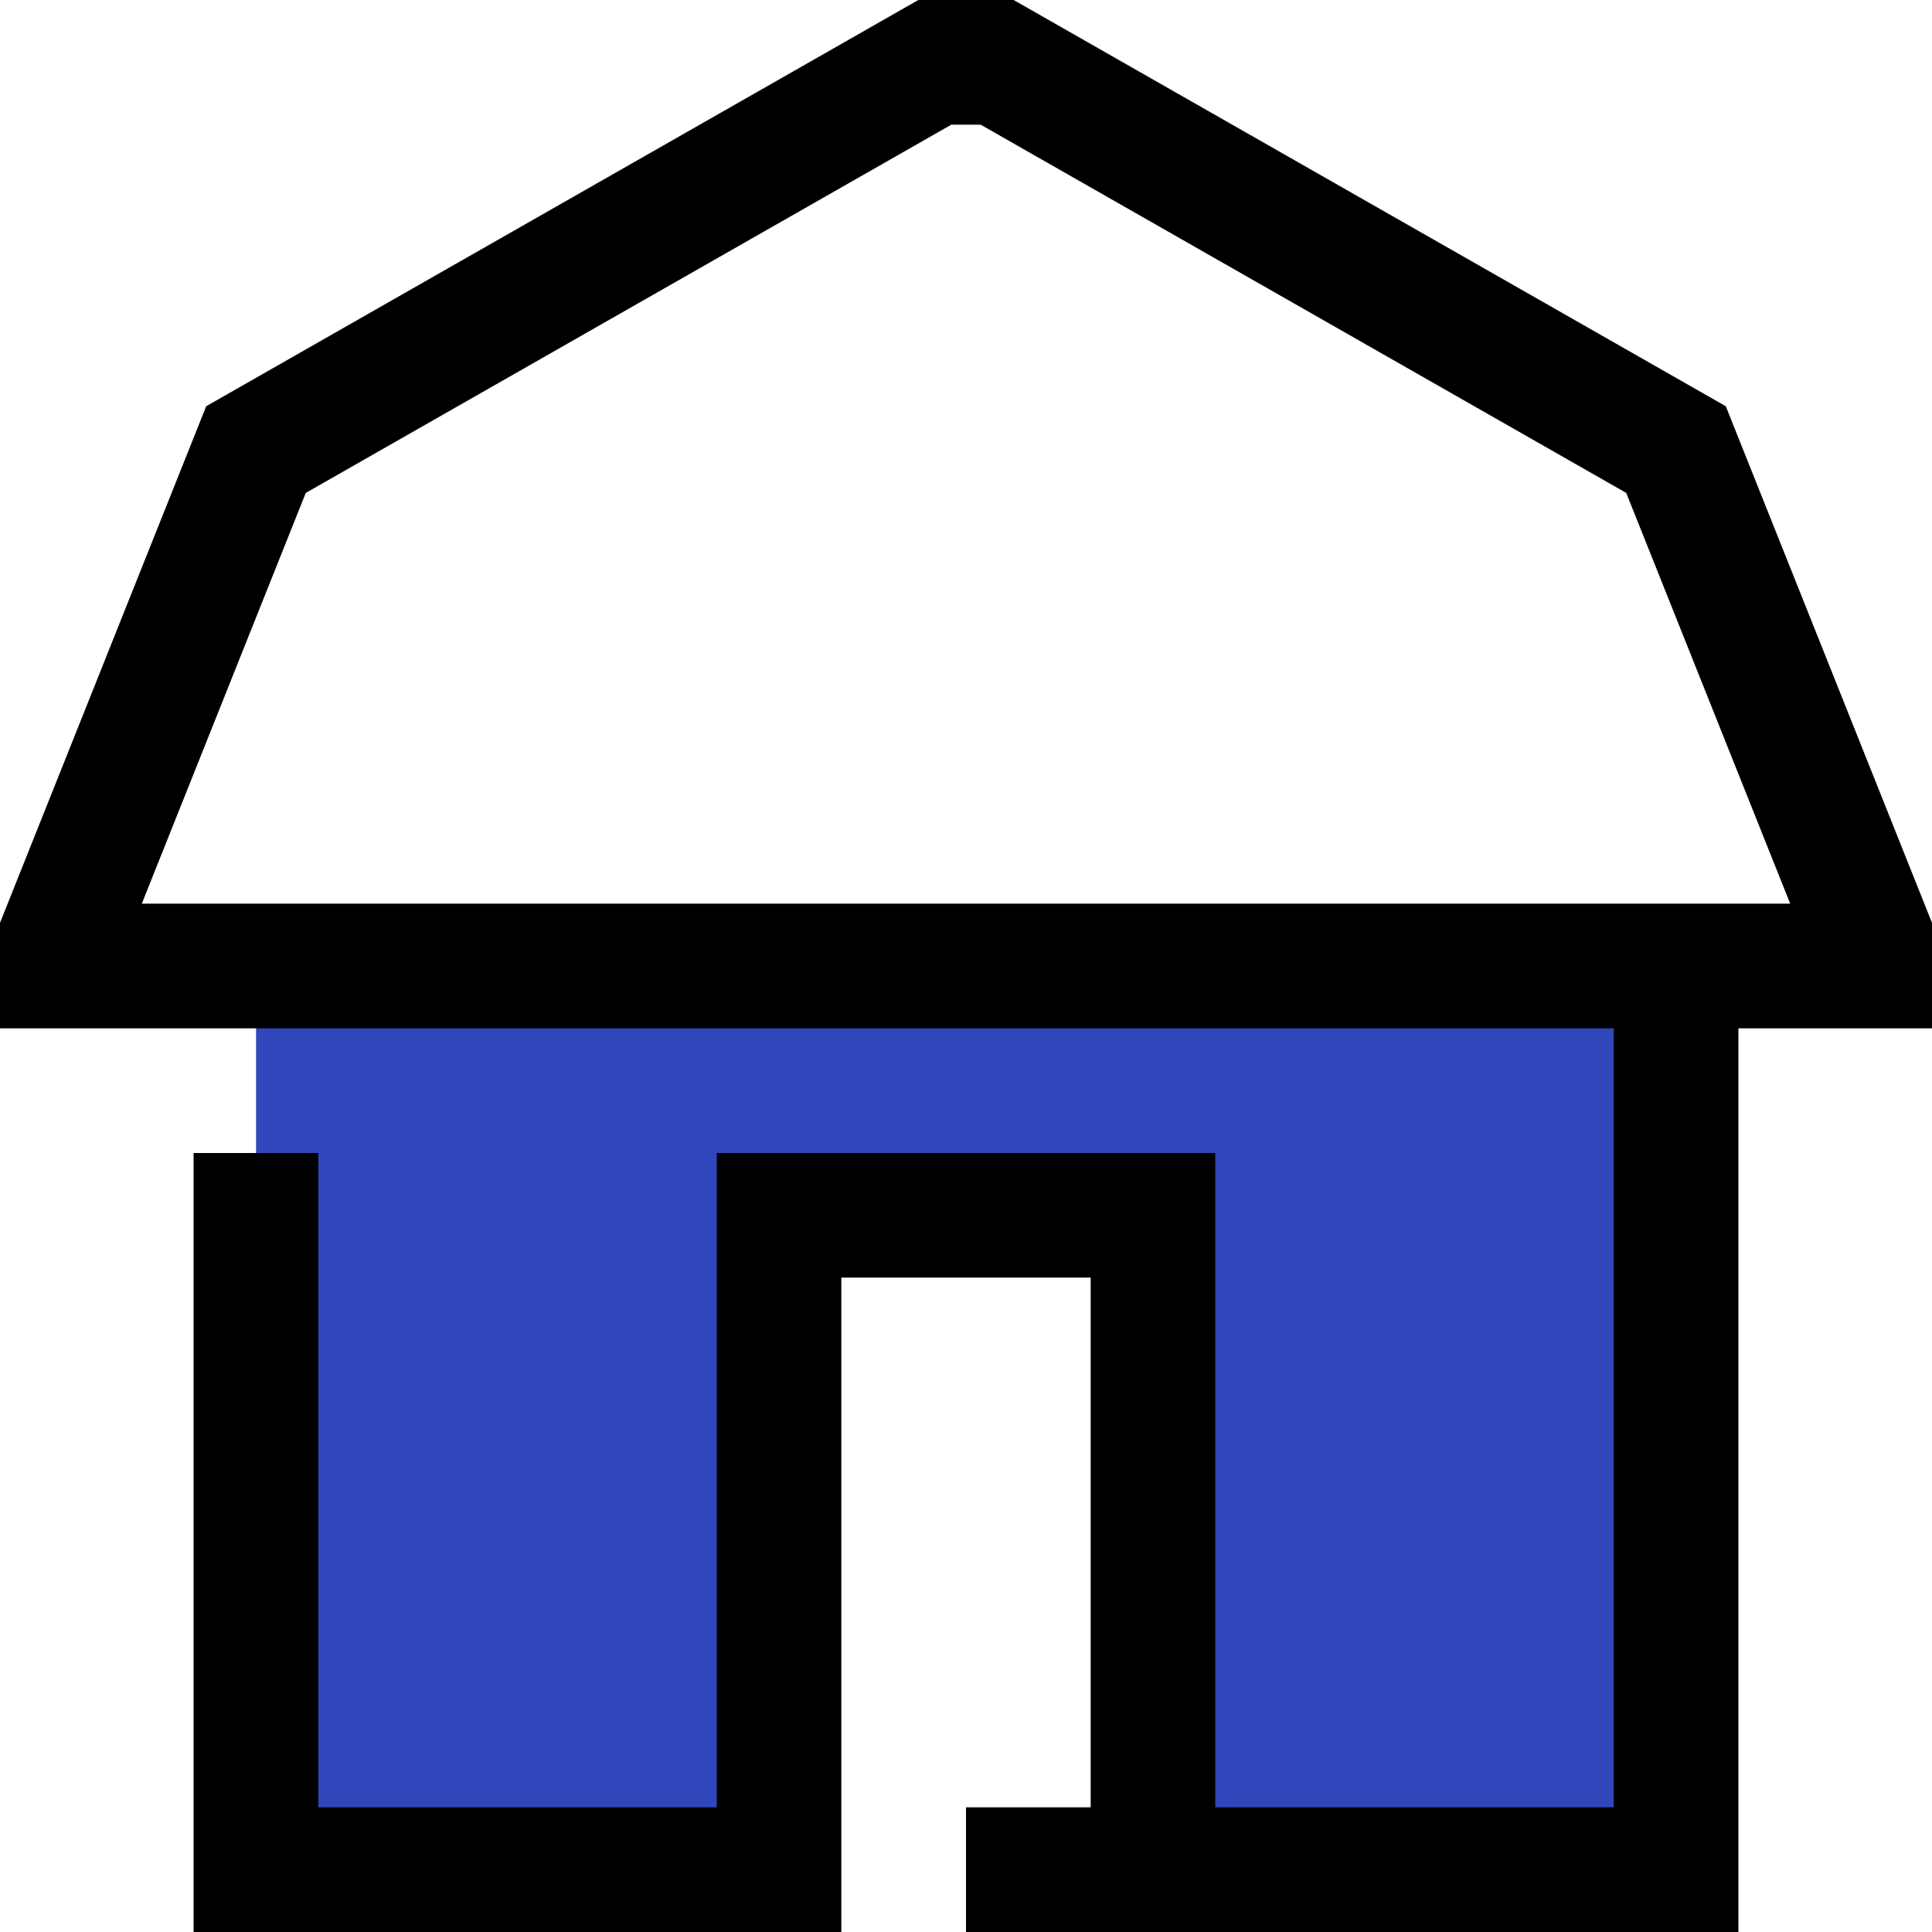 <svg width="15" height="15" viewBox="0 0 15 15" fill="none" xmlns="http://www.w3.org/2000/svg">
<path d="M1.988 7.5V14.516H6.049V9.435H8.953V14.516H13.014V7.5H1.988Z" fill="#2F47BA"/>
<path d="M13.399 3.154L7.87 0H7.13L1.601 3.154L0 7.165V7.984H12.529V14.032H9.435V8.952H5.565V14.032H2.471V8.952H1.503V15H6.532V9.919H8.468V14.032H7.5V15H13.497V7.984H15V7.165L13.399 3.154ZM1.101 7.016L2.374 3.827L7.386 0.968H7.614L12.626 3.827L13.899 7.016H1.101Z" fill="black"/>
</svg>
